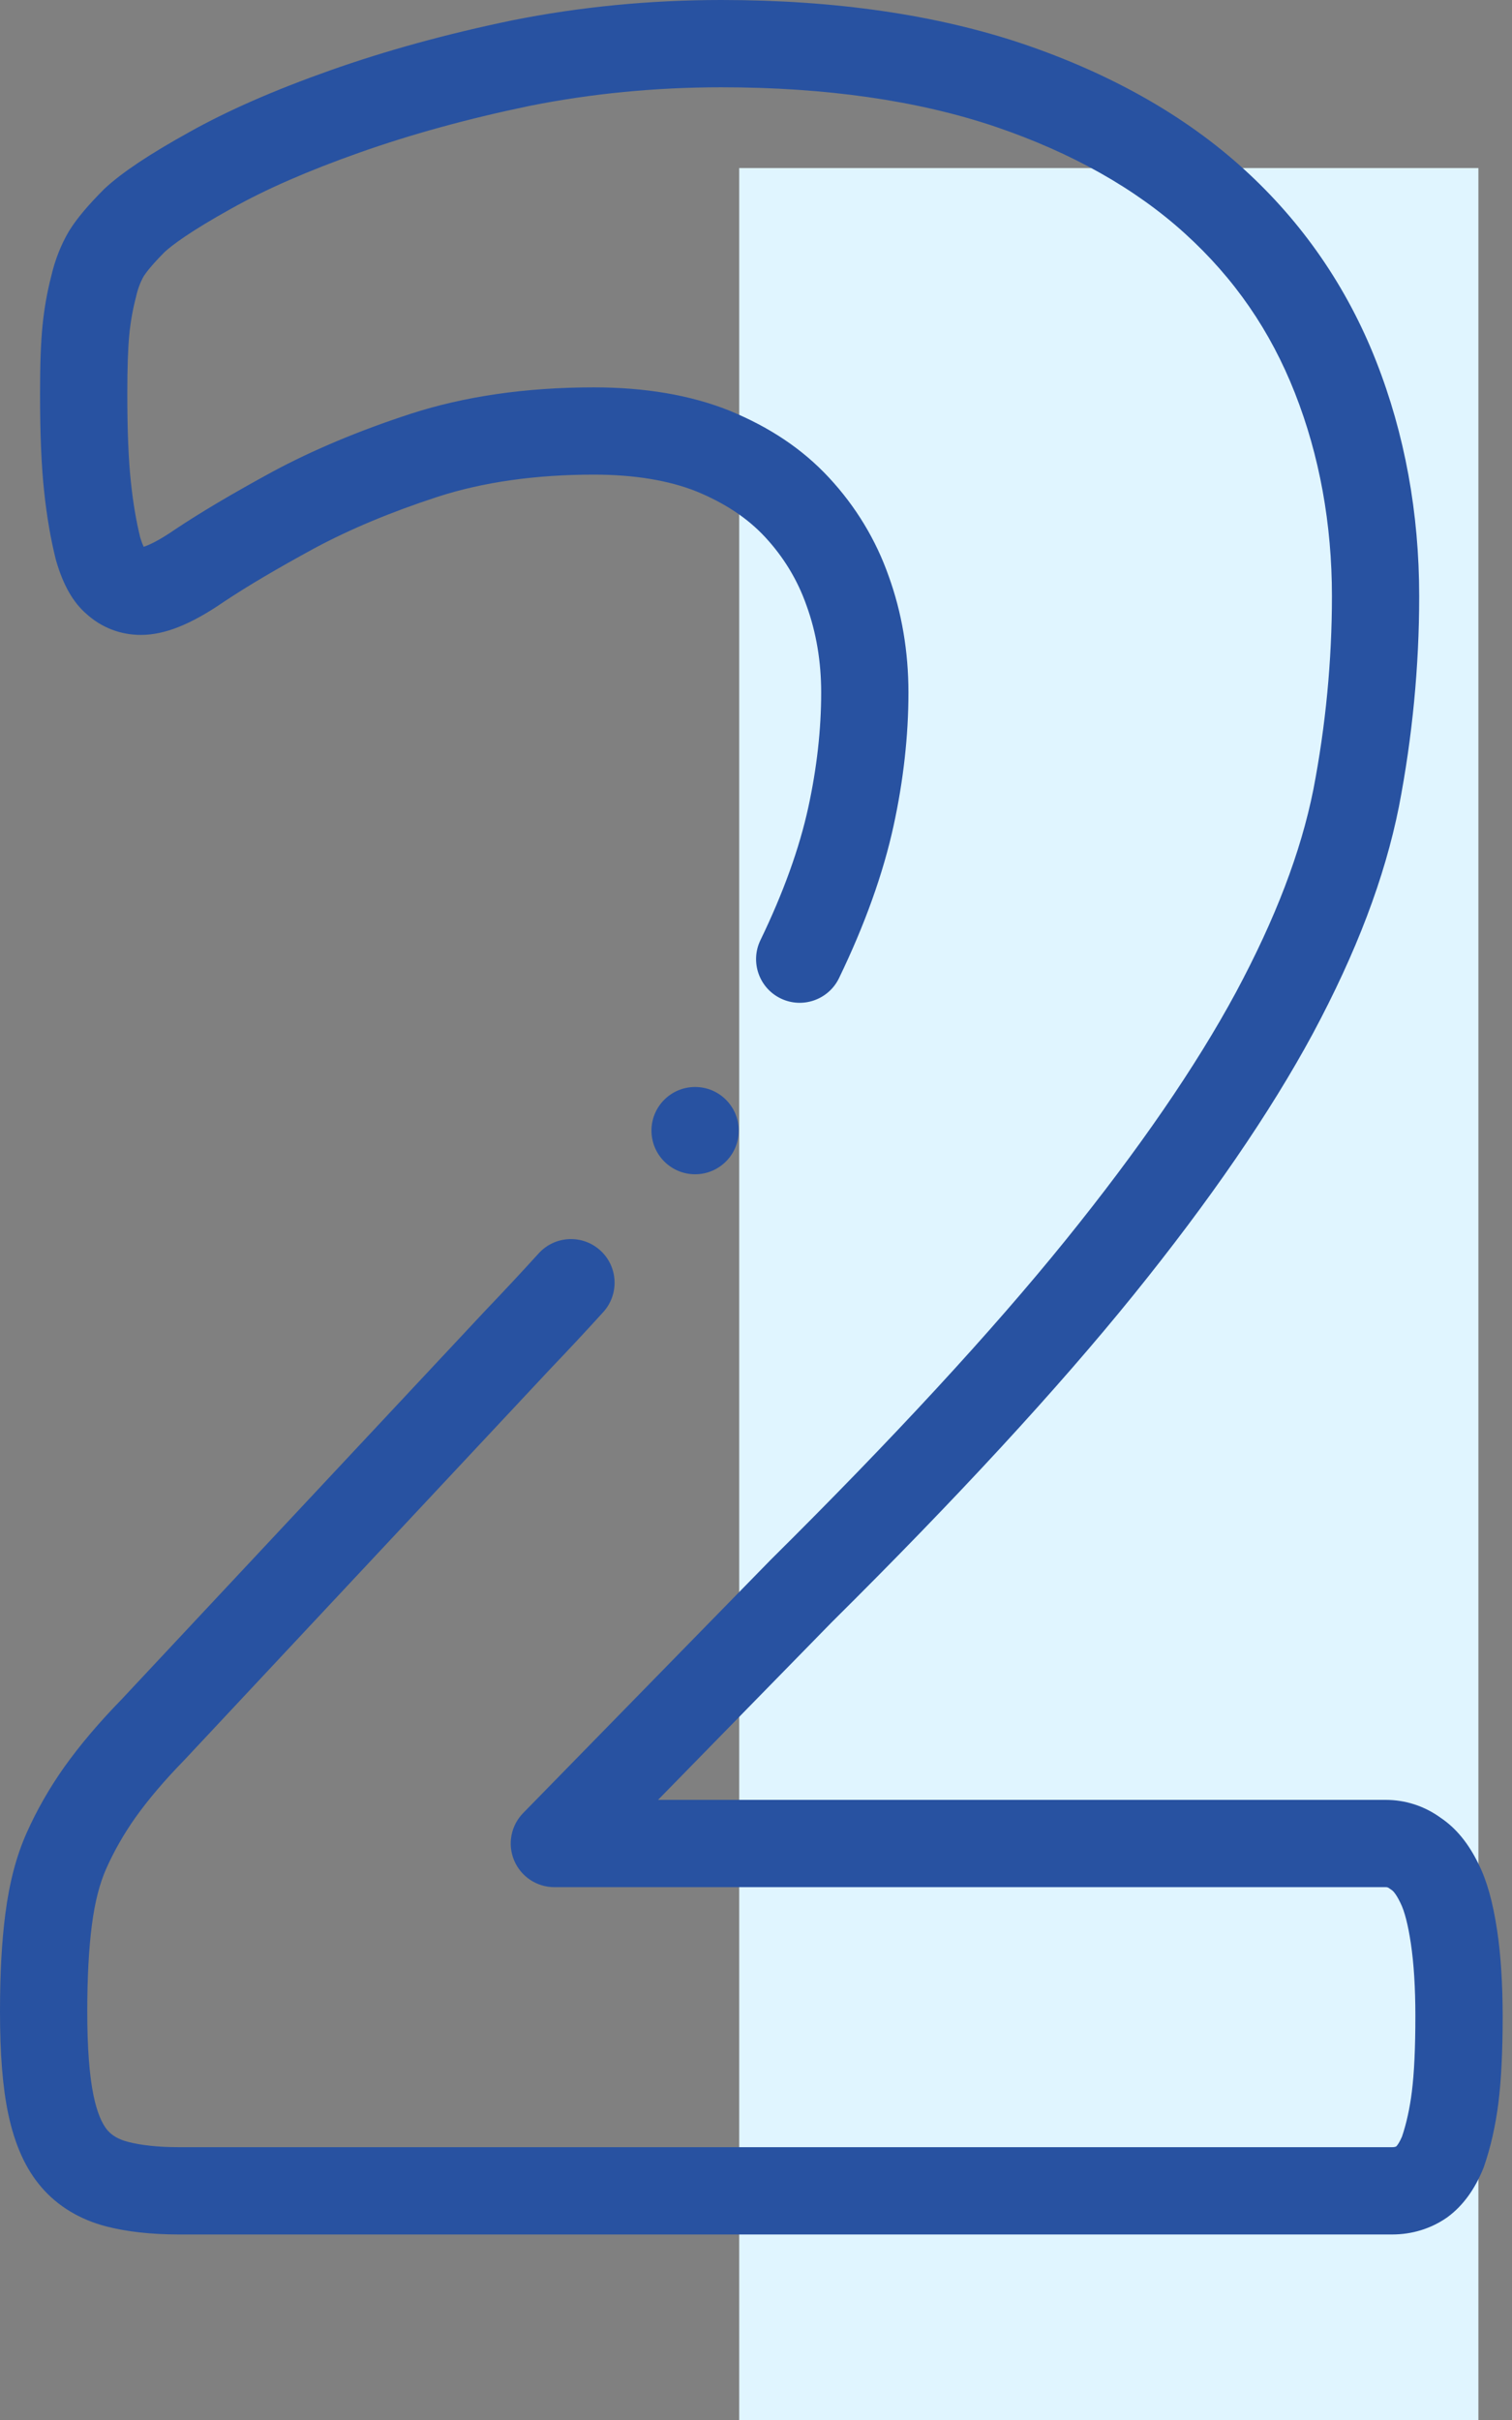 <svg width="45" height="72" viewBox="0 0 45 72" fill="none" xmlns="http://www.w3.org/2000/svg">
<rect x="0" y="0" width="45" height="72" fill="#808080" stroke="none"/>
<rect x="22" y="5" width="22" height="67" fill="#E0F5FF"/>
<path d="M44.558 57.438C44.431 56.594 44.257 55.968 44.01 55.47C43.709 54.847 43.337 54.392 42.875 54.082C42.396 53.734 41.831 53.55 41.237 53.55H19.585L24.756 48.263C28.461 44.59 31.482 41.315 33.736 38.527C36.01 35.714 37.804 33.101 39.07 30.757C40.371 28.33 41.21 26.122 41.635 23.998C42.035 21.928 42.238 19.822 42.238 17.741C42.238 15.259 41.806 12.904 40.955 10.742C40.088 8.537 38.761 6.613 37.01 5.023C35.276 3.448 33.072 2.199 30.459 1.31C27.886 0.441 24.861 0 21.466 0C19.348 0 17.256 0.203 15.242 0.606C13.299 1.008 11.476 1.509 9.823 2.095C8.151 2.687 6.774 3.291 5.62 3.938C4.458 4.582 3.645 5.123 3.135 5.592C3.121 5.604 3.108 5.616 3.096 5.629C2.624 6.101 2.288 6.501 2.068 6.853C2.062 6.862 2.056 6.872 2.05 6.882C1.814 7.284 1.638 7.73 1.527 8.209C1.402 8.691 1.316 9.178 1.264 9.701C1.214 10.218 1.192 10.838 1.192 11.713C1.192 12.915 1.232 13.871 1.315 14.633C1.394 15.373 1.507 16.032 1.661 16.648C1.666 16.666 1.671 16.684 1.676 16.702C1.889 17.421 2.174 17.919 2.573 18.266C3.025 18.674 3.586 18.89 4.196 18.89C4.901 18.89 5.685 18.577 6.662 17.905C7.359 17.441 8.24 16.921 9.347 16.318C10.41 15.747 11.642 15.232 13.01 14.786C14.363 14.345 15.932 14.121 17.674 14.121C18.871 14.121 19.901 14.291 20.726 14.62C21.575 14.969 22.243 15.412 22.768 15.976C23.322 16.572 23.737 17.255 24.004 18.017C24.294 18.816 24.44 19.687 24.44 20.605C24.44 21.703 24.311 22.852 24.056 24.022C23.791 25.238 23.312 26.567 22.632 27.972C22.32 28.617 22.59 29.394 23.235 29.706C23.88 30.018 24.657 29.748 24.97 29.103C25.738 27.515 26.284 25.991 26.593 24.575C26.888 23.224 27.037 21.888 27.037 20.606C27.037 19.385 26.838 18.217 26.45 17.145C26.067 16.055 25.468 15.067 24.669 14.207C23.883 13.362 22.915 12.712 21.7 12.214C20.557 11.757 19.203 11.525 17.674 11.525C15.659 11.525 13.818 11.791 12.205 12.317C10.691 12.811 9.316 13.387 8.112 14.034C6.925 14.68 5.978 15.241 5.214 15.75C5.209 15.754 5.203 15.758 5.198 15.761C4.706 16.1 4.413 16.224 4.276 16.269C4.25 16.214 4.214 16.125 4.173 15.99C4.052 15.5 3.962 14.966 3.897 14.355C3.824 13.685 3.789 12.821 3.789 11.714C3.789 10.936 3.808 10.376 3.848 9.955C3.887 9.565 3.952 9.202 4.045 8.846C4.048 8.833 4.051 8.819 4.054 8.806C4.104 8.59 4.181 8.386 4.279 8.215C4.348 8.109 4.516 7.883 4.911 7.487C5.122 7.297 5.649 6.891 6.884 6.206C7.914 5.629 9.158 5.085 10.69 4.543C12.231 3.997 13.94 3.528 15.76 3.151C17.599 2.783 19.518 2.597 21.466 2.597C24.577 2.597 27.323 2.992 29.626 3.77C31.897 4.542 33.794 5.611 35.264 6.946C36.737 8.283 37.808 9.836 38.539 11.693C39.27 13.551 39.641 15.586 39.641 17.741C39.641 19.657 39.454 21.597 39.087 23.497C38.714 25.358 37.96 27.331 36.783 29.526C35.595 31.727 33.89 34.205 31.717 36.894C29.521 39.61 26.561 42.817 22.92 46.425C22.916 46.43 22.911 46.435 22.906 46.44L15.571 53.941C15.205 54.314 15.099 54.871 15.302 55.352C15.505 55.834 15.976 56.147 16.499 56.147H41.237C41.288 56.147 41.312 56.155 41.352 56.185C41.376 56.203 41.401 56.22 41.426 56.237C41.437 56.243 41.533 56.312 41.673 56.603C41.676 56.609 41.679 56.615 41.682 56.621C41.803 56.863 41.907 57.268 41.99 57.823C42.079 58.418 42.124 59.145 42.124 59.982C42.124 60.93 42.09 61.668 42.019 62.238C41.957 62.728 41.859 63.175 41.727 63.566C41.654 63.739 41.587 63.829 41.556 63.86C41.534 63.871 41.499 63.883 41.436 63.883H5.322C4.723 63.883 4.213 63.83 3.809 63.725C3.544 63.657 3.342 63.544 3.205 63.386C3.027 63.181 2.885 62.832 2.784 62.349C2.66 61.754 2.597 60.913 2.597 59.849C2.597 58.84 2.643 57.972 2.735 57.269C2.823 56.59 2.964 56.042 3.164 55.591C3.393 55.076 3.685 54.566 4.027 54.08C4.421 53.528 4.9 52.966 5.49 52.361C5.496 52.355 5.502 52.348 5.508 52.342L16.383 40.722C16.936 40.144 17.465 39.576 17.955 39.036C18.436 38.504 18.396 37.683 17.865 37.202C17.334 36.72 16.513 36.76 16.031 37.292C15.555 37.816 15.04 38.369 14.501 38.933C14.498 38.936 14.494 38.94 14.491 38.943L3.621 50.558C2.942 51.255 2.384 51.913 1.91 52.577C1.465 53.207 1.089 53.866 0.791 54.537C0.487 55.219 0.281 56.003 0.16 56.933C0.052 57.758 0 58.712 0 59.85C0 61.109 0.079 62.1 0.243 62.881C0.439 63.816 0.767 64.539 1.243 65.086C1.722 65.641 2.385 66.04 3.16 66.24C3.776 66.399 4.504 66.48 5.322 66.48H41.436C42.023 66.48 42.58 66.309 43.05 65.986C43.06 65.979 43.071 65.972 43.081 65.964C43.535 65.631 43.894 65.14 44.149 64.505C44.156 64.486 44.163 64.467 44.17 64.448C44.367 63.878 44.51 63.243 44.596 62.561C44.68 61.883 44.722 61.039 44.722 59.982C44.721 59.016 44.667 58.16 44.558 57.438Z" fill="#2852A1"/>
<path d="M21.986 33.638C21.986 32.921 21.405 32.34 20.688 32.34H20.687C19.97 32.34 19.389 32.921 19.389 33.638C19.389 34.355 19.971 34.937 20.688 34.937C21.405 34.937 21.986 34.355 21.986 33.638Z" fill="#2852A1"/>
</svg>

